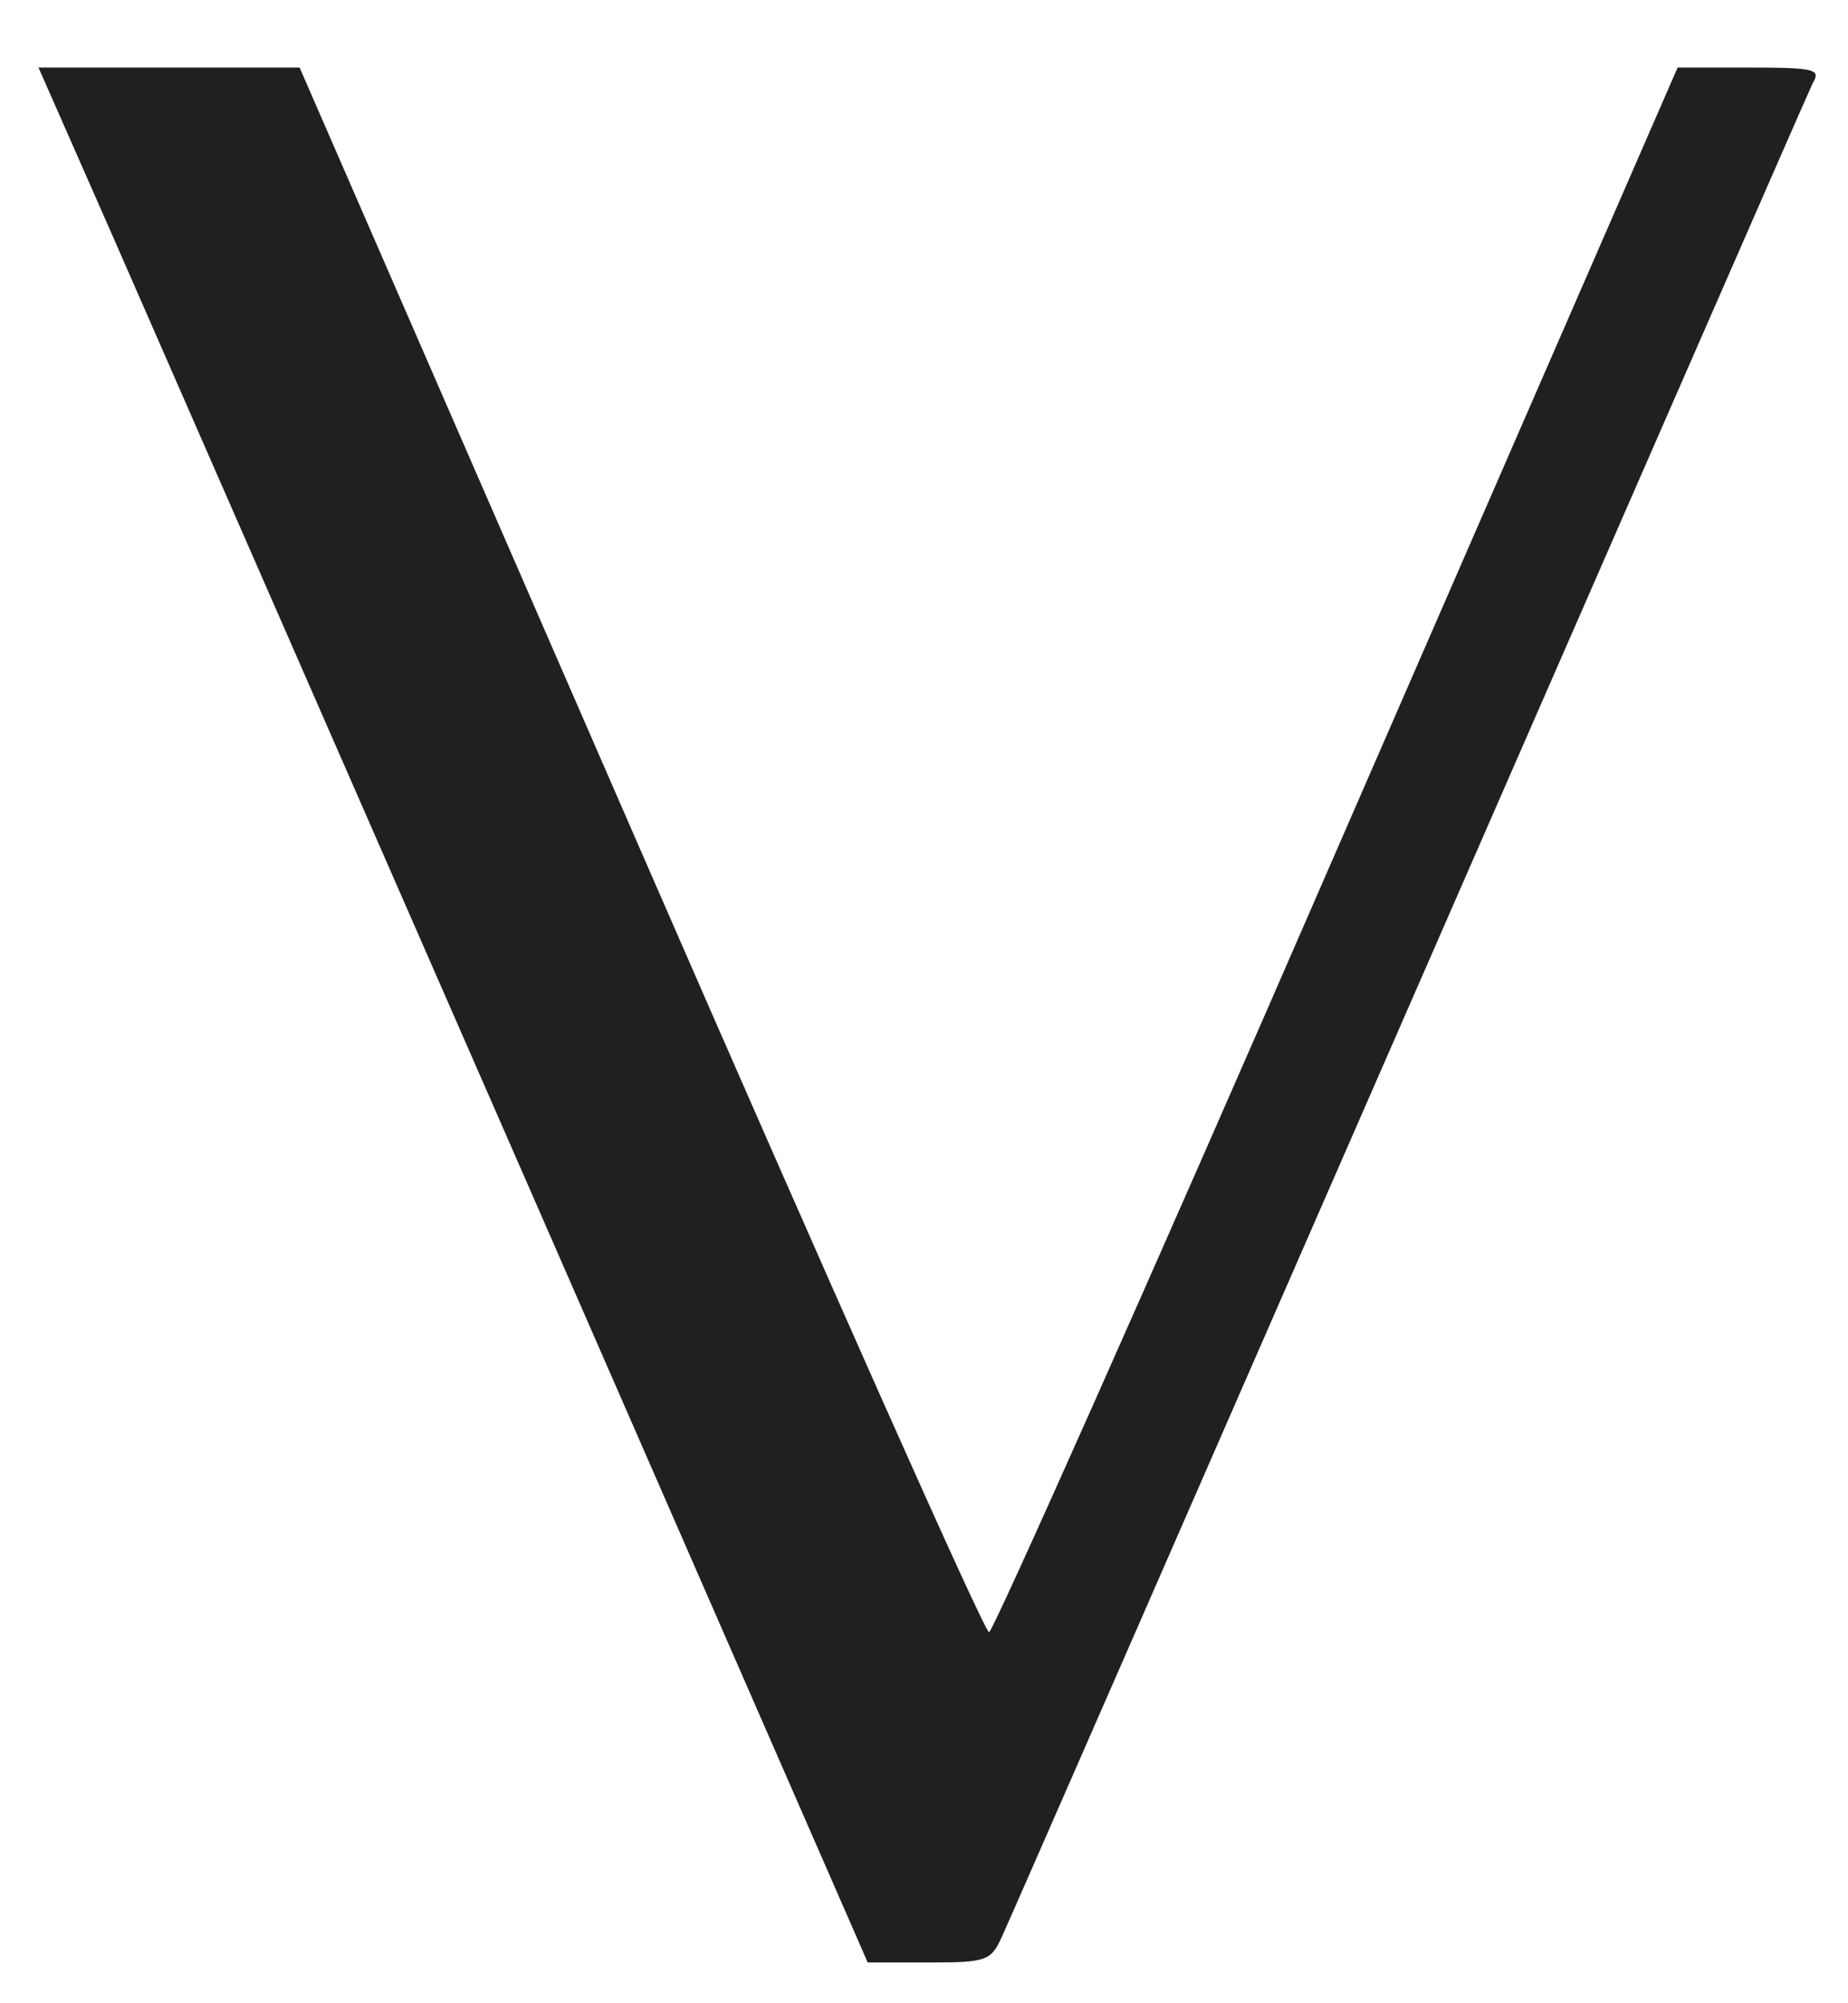 <svg width="24" height="26" viewBox="0 0 24 26" fill="none" xmlns="http://www.w3.org/2000/svg">
<path d="M1.431 2.99C1.945 4.16 4.368 9.699 6.816 15.287L11.269 25.471H12.069C12.821 25.471 12.869 25.447 13.012 25.136C13.096 24.957 15.472 19.525 18.301 13.054C21.131 6.583 23.483 1.199 23.542 1.079C23.65 0.9 23.578 0.877 22.718 0.877H21.787L17.358 11.037C14.934 16.612 12.893 21.185 12.845 21.185C12.785 21.185 10.756 16.624 8.32 11.037L3.891 0.877H2.195H0.5L1.431 2.99Z" fill="#202020"/>
</svg>
